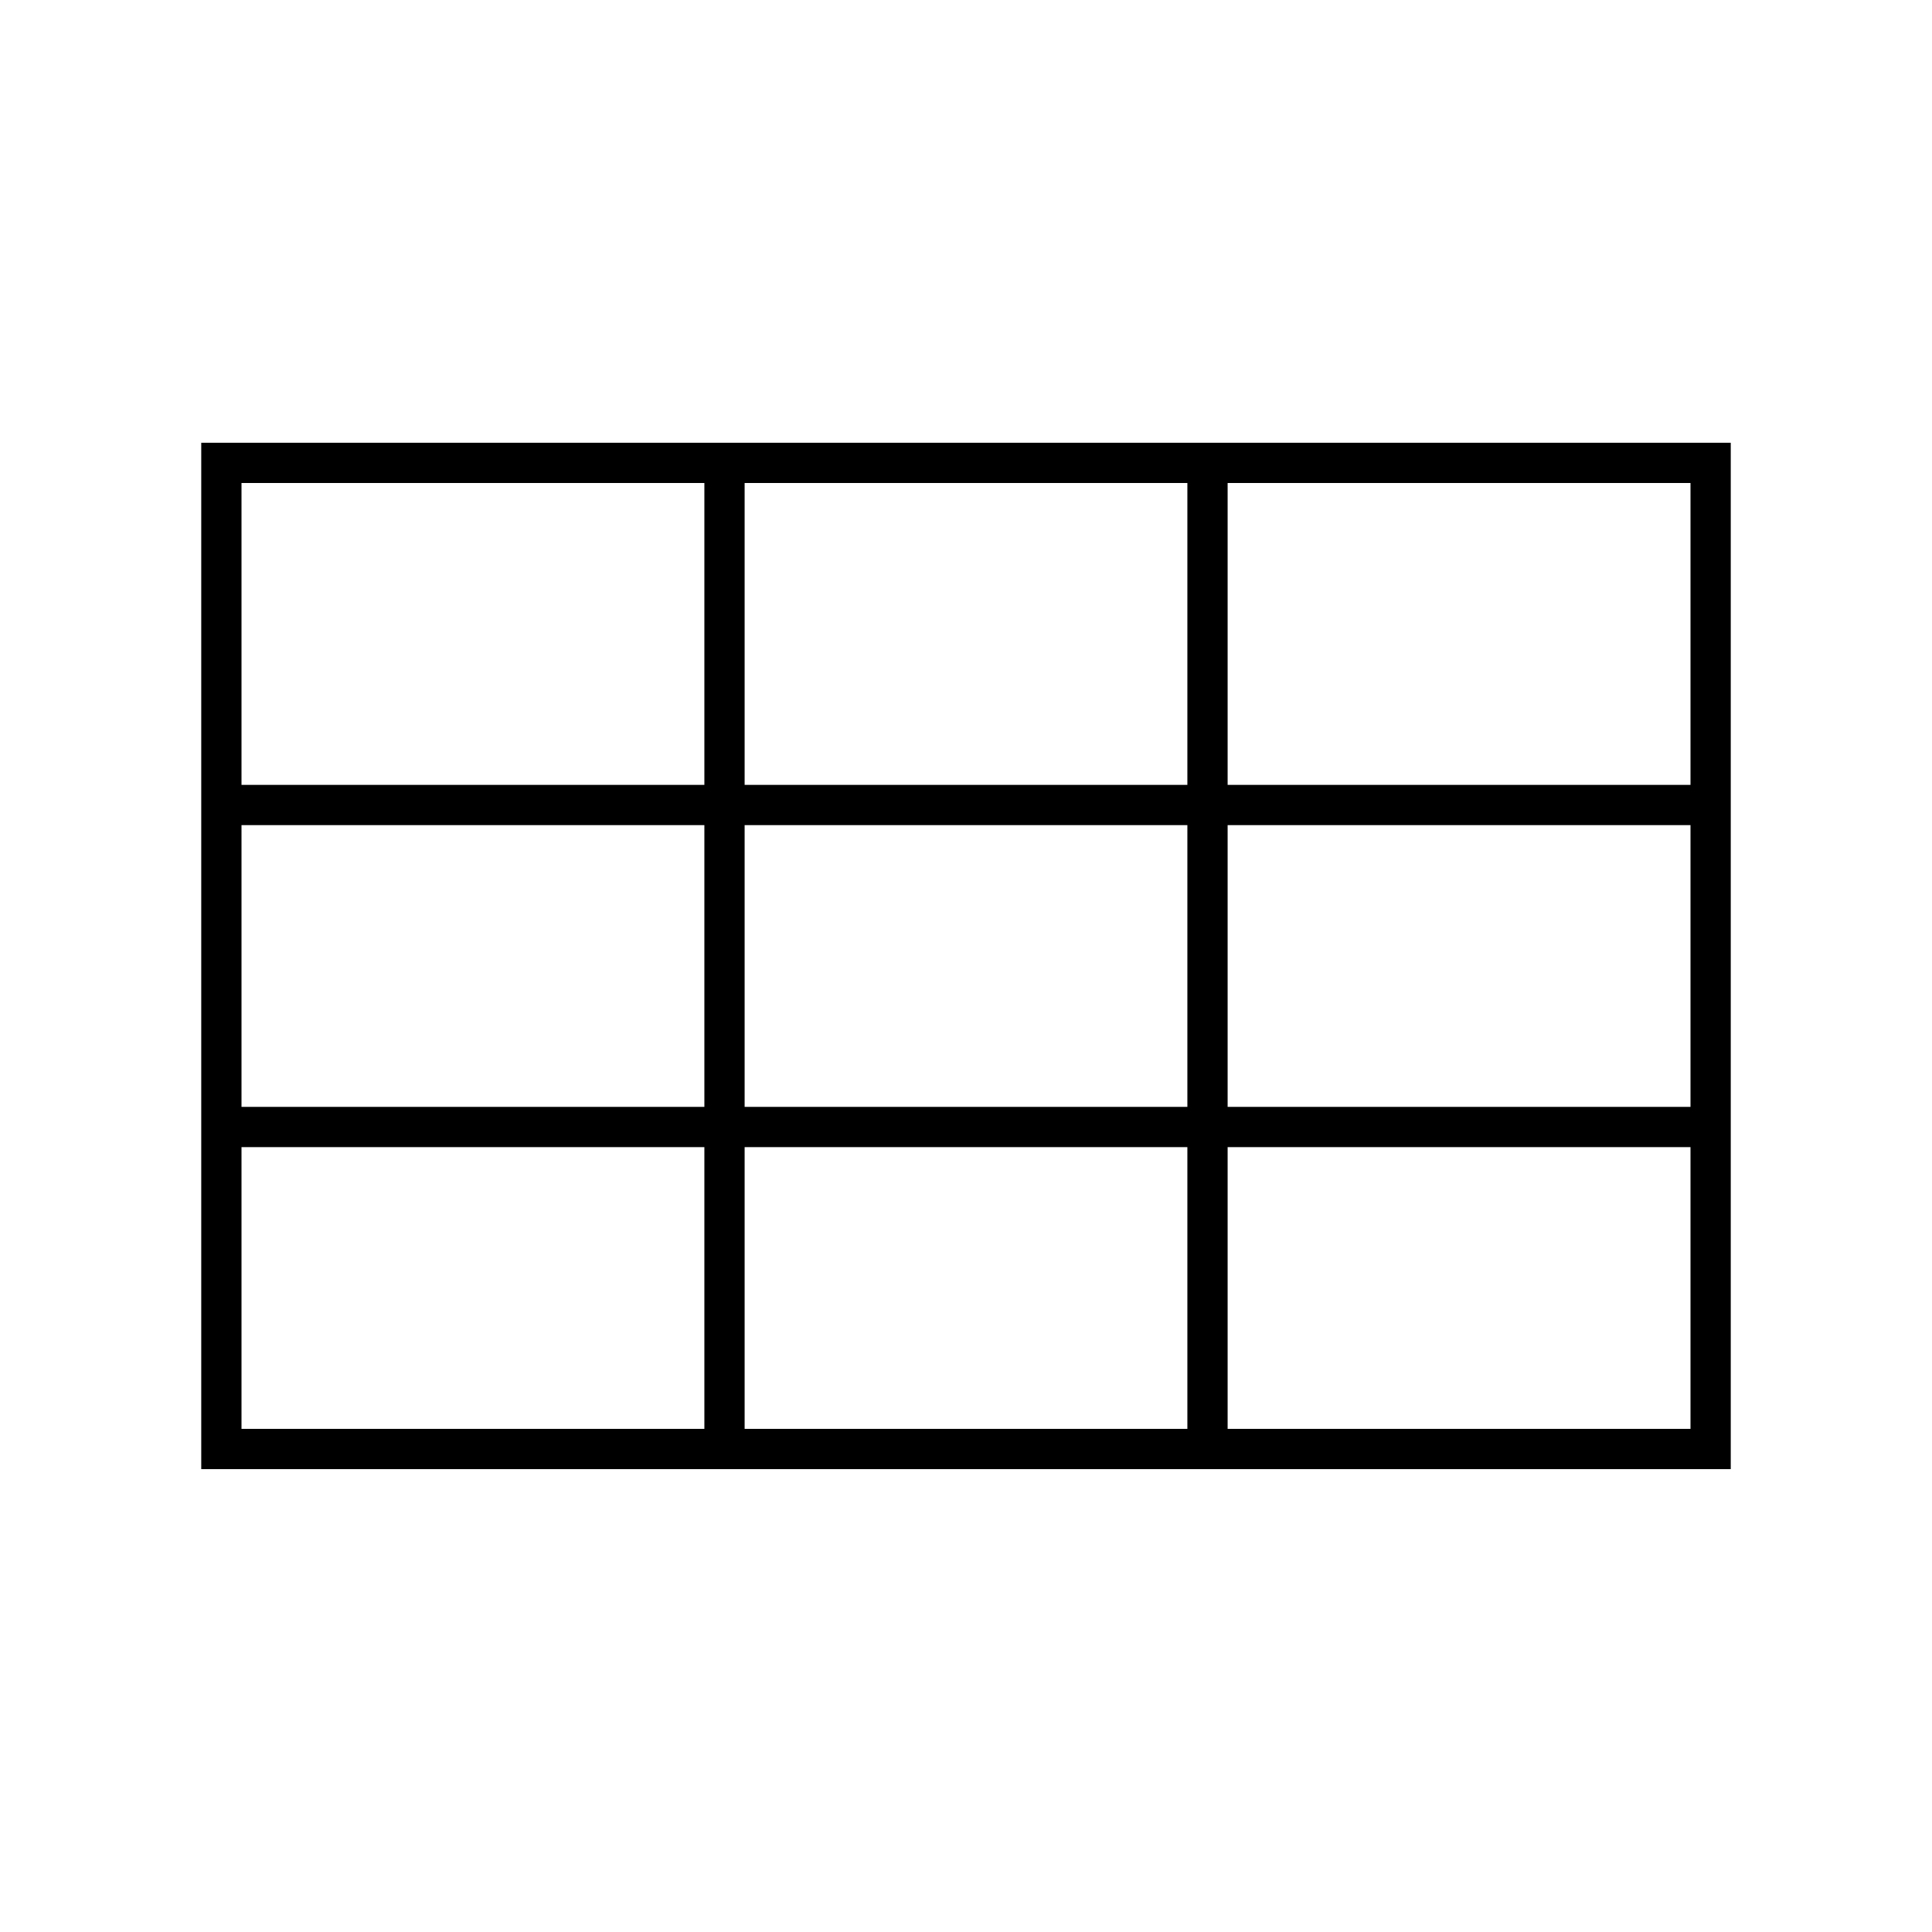 <svg width="96" height="96" xmlns="http://www.w3.org/2000/svg" xmlns:xlink="http://www.w3.org/1999/xlink" xml:space="preserve" overflow="hidden"><defs><clipPath id="clip0"><rect x="537" y="179" width="96" height="96"/></clipPath></defs><g clip-path="url(#clip0)" transform="translate(-537 -179)"><path d="M547 252 623 252 623 201 547 201ZM549 250 549 236 572 236 572 250ZM596 220 596 234 574 234 574 220ZM574 218 574 203 596 203 596 218ZM598 220 621 220 621 234 598 234ZM572 234 549 234 549 220 572 220ZM574 250 574 236 596 236 596 250ZM598 250 598 236 621 236 621 250ZM621 218 598 218 598 203 621 203ZM572 203 572 218 549 218 549 203Z"/></g></svg>